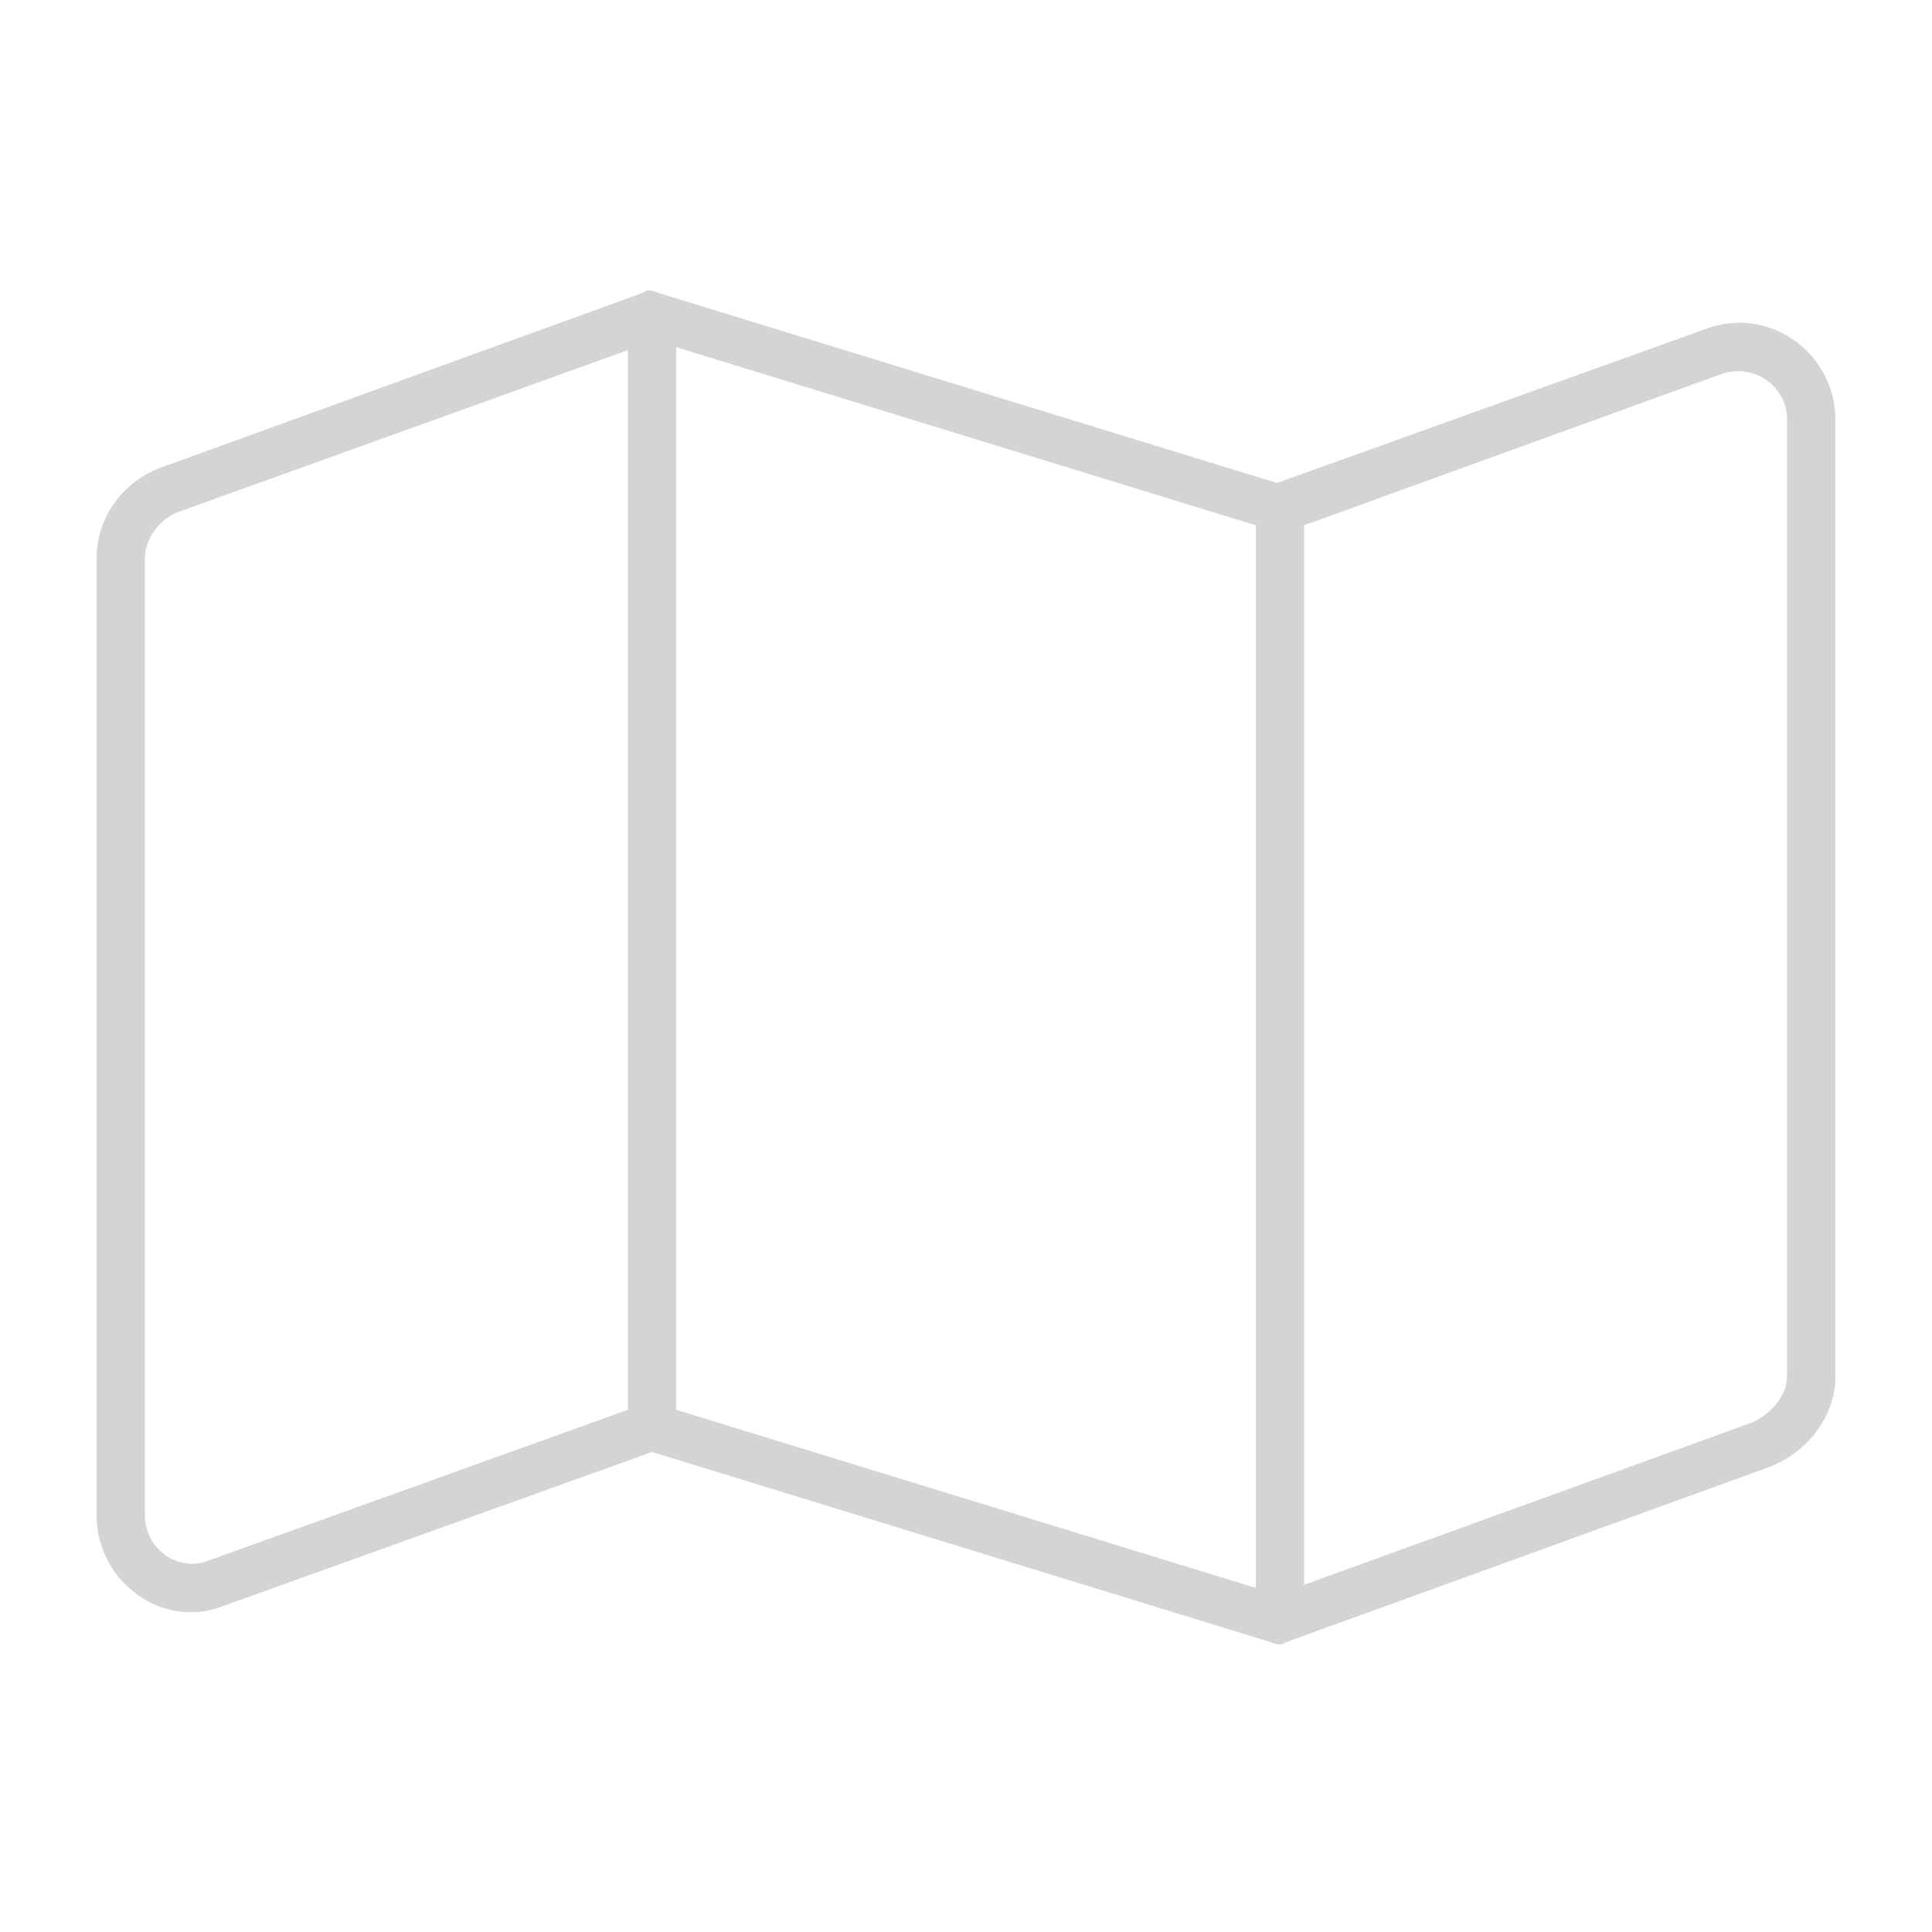 <svg width="20" height="20" viewBox="0 0 20 20" fill="none" xmlns="http://www.w3.org/2000/svg">
<path d="M6.656 3.031C6.688 3 6.75 3 6.812 3.031L13.219 5L17.656 3.406C18.312 3.156 19 3.656 19 4.344V14.25C19 14.656 18.719 15.031 18.312 15.188L13.312 17C13.281 17.031 13.219 17.031 13.156 17L6.75 15.031L2.312 16.625C1.688 16.875 1 16.375 1 15.688V5.781C1 5.375 1.25 5 1.656 4.844L6.656 3.031ZM1.812 5.312C1.625 5.406 1.5 5.594 1.5 5.781V15.688C1.5 16.031 1.844 16.281 2.156 16.156L6.5 14.594V3.625L1.812 5.312ZM13 16.438V5.438L7 3.594V14.594L13 16.438ZM13.5 16.406L18.156 14.719C18.344 14.625 18.5 14.438 18.5 14.25V4.344C18.5 4 18.156 3.75 17.812 3.875L13.5 5.438V16.406Z" fill="#D4D4D4"/>
</svg>
